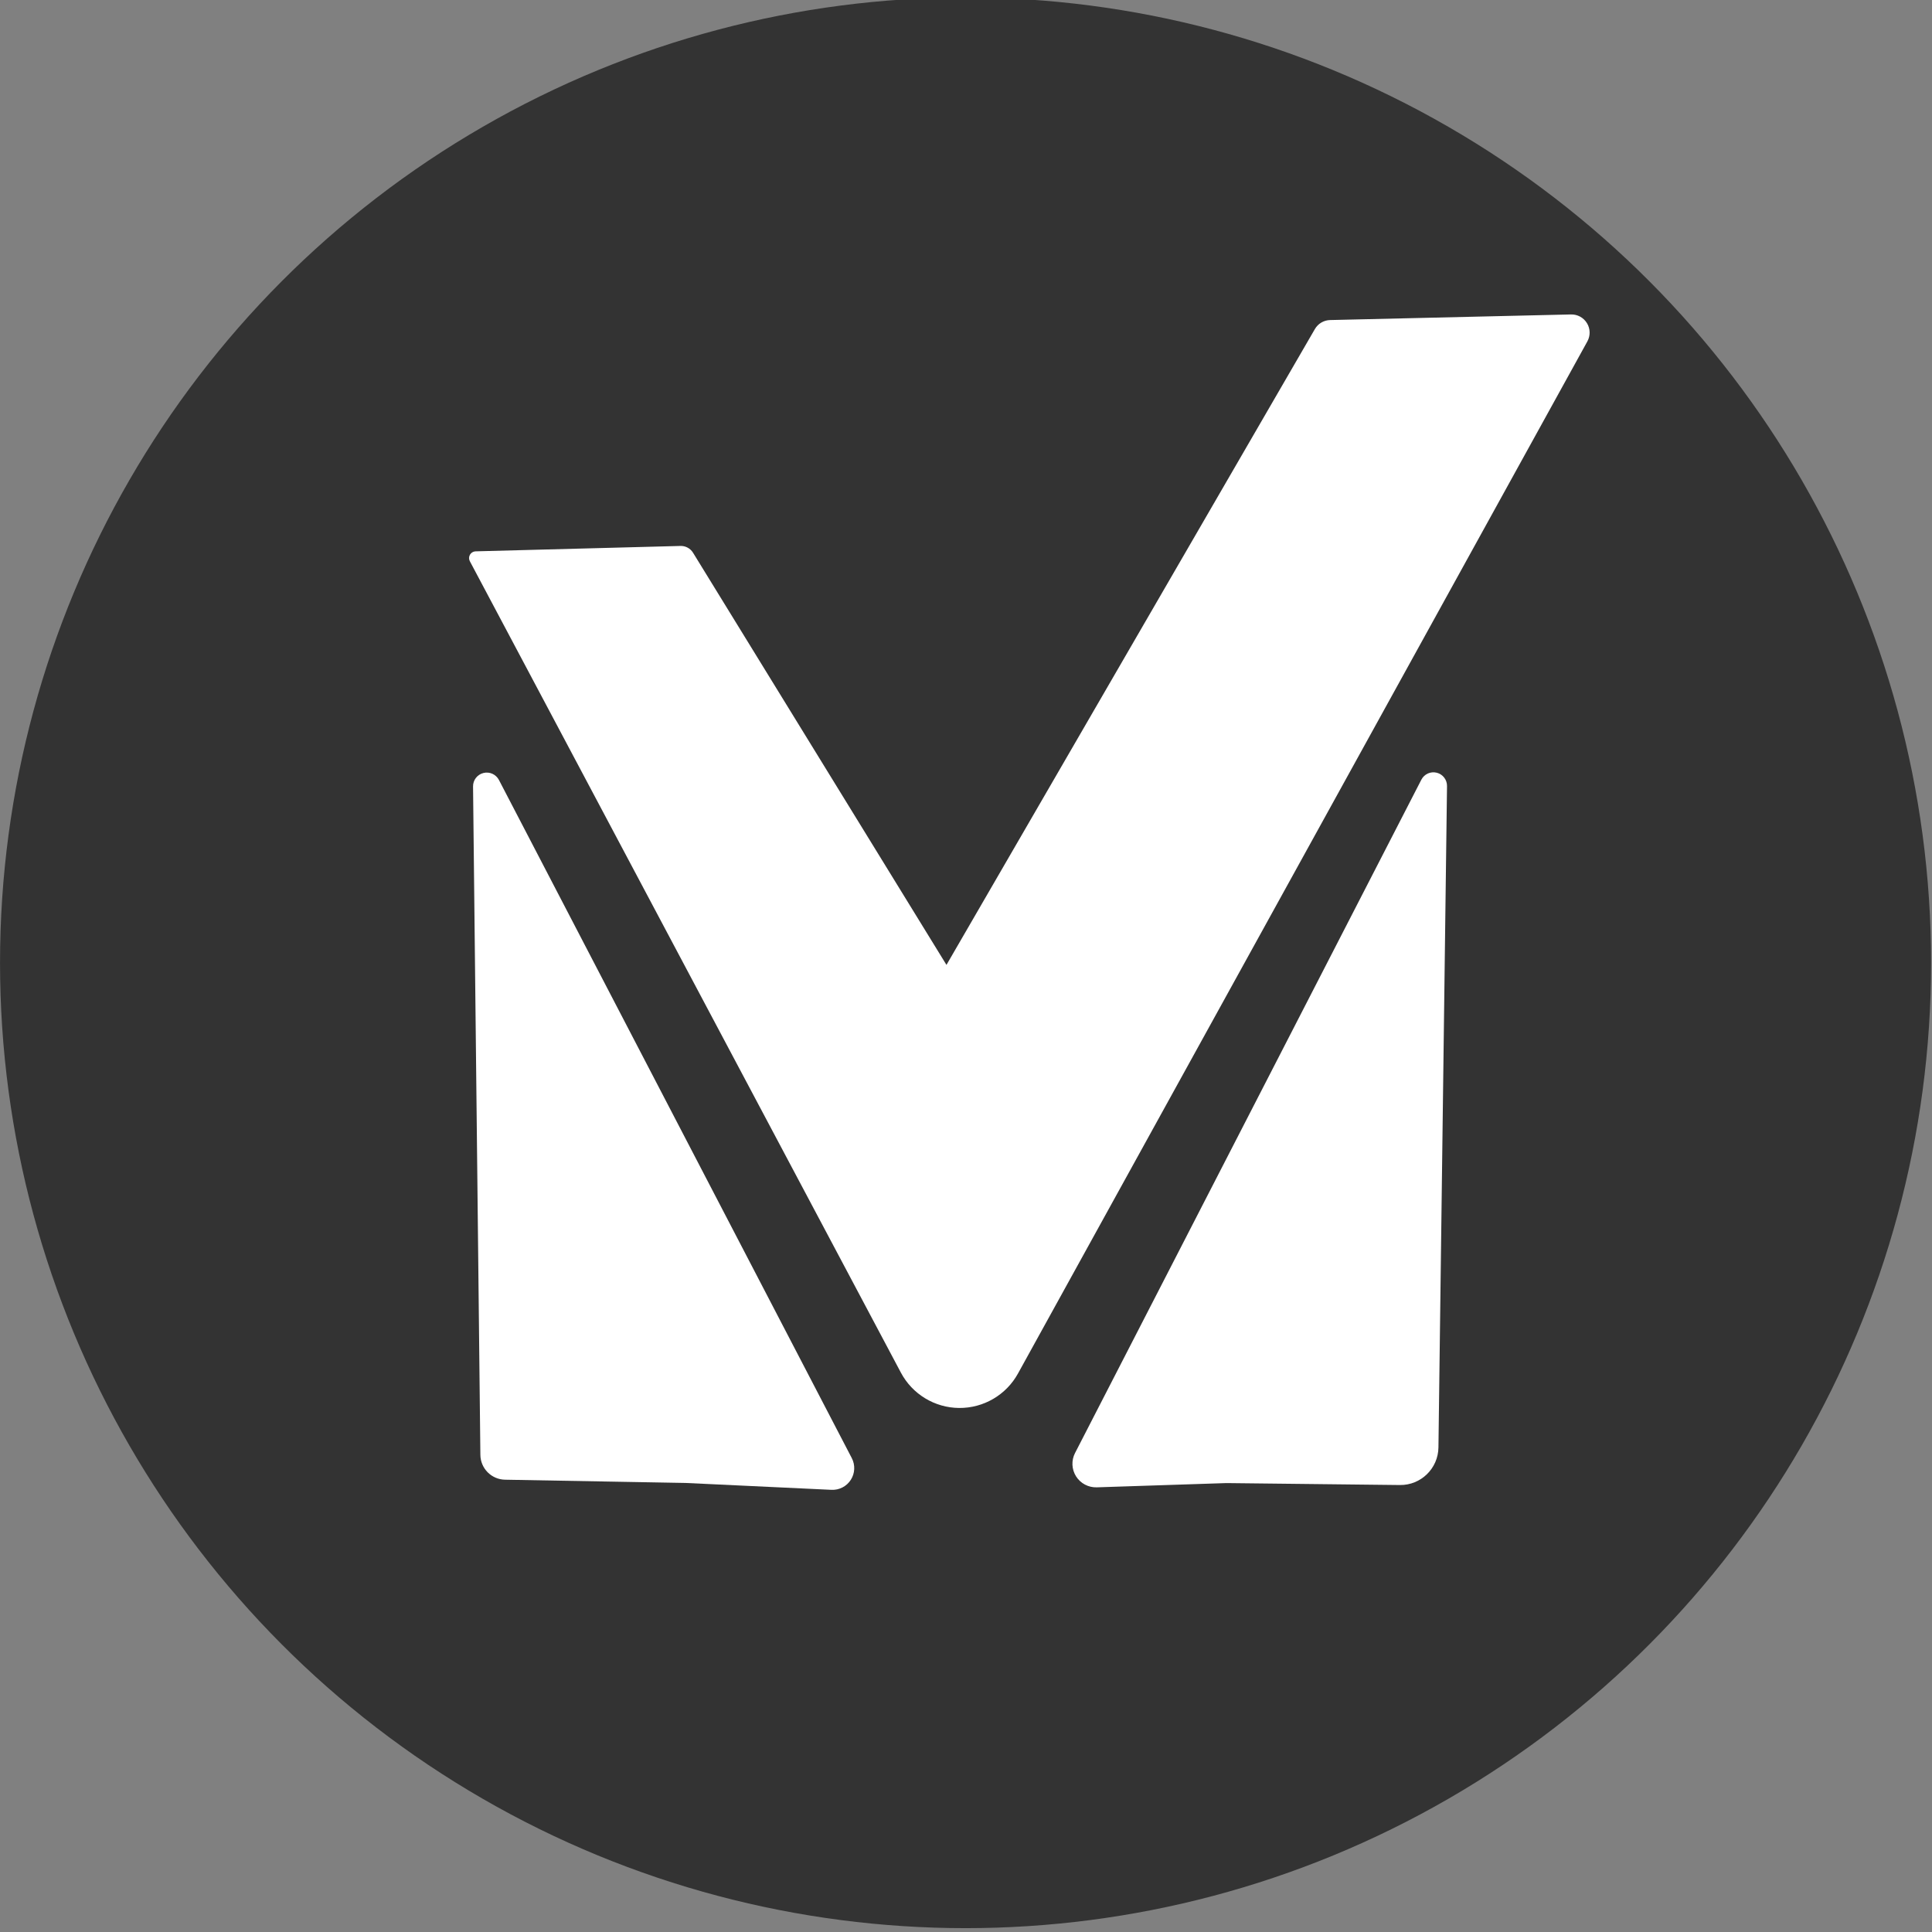 <?xml version="1.0" encoding="UTF-8" standalone="no"?>
<!DOCTYPE svg PUBLIC "-//W3C//DTD SVG 1.1//EN" "http://www.w3.org/Graphics/SVG/1.1/DTD/svg11.dtd">
<svg width="100%" height="100%" viewBox="0 0 540 540" version="1.1" xmlns="http://www.w3.org/2000/svg" xmlns:xlink="http://www.w3.org/1999/xlink" xml:space="preserve" xmlns:serif="http://www.serif.com/" style="fill-rule:evenodd;clip-rule:evenodd;stroke-linejoin:round;stroke-miterlimit:2;">
    <rect x="0" y="0" width="540" height="540" fill="#808080" stroke="none"/>
    <g transform="matrix(0.73,0,0,0.871,-95.215,-1480.26)">
        <g transform="matrix(1.37,0,0,1.148,14.499,1576)">
            <circle cx="354.472" cy="376.706" r="269.842" style="fill:rgb(51,51,51);"/>
        </g>
        <path d="M310.326,1879.59C309.908,1878.93 309.927,1878.14 310.376,1877.49C310.825,1876.85 311.641,1876.44 312.532,1876.42C327.407,1876.09 377.816,1874.98 390.973,1874.69C392.93,1874.64 394.767,1875.48 395.792,1876.88C408.71,1894.49 492.815,2009.13 492.815,2009.13C492.815,2009.13 616.784,1829.81 633.874,1805.09C635.082,1803.34 637.288,1802.25 639.698,1802.2C654.491,1801.91 707.745,1800.87 731.941,1800.4C734.434,1800.35 736.768,1801.42 738.061,1803.21C739.354,1804.99 739.408,1807.22 738.204,1809.05C708.567,1854.08 574.329,2058.02 520.189,2140.27C515.671,2147.13 507.027,2151.37 497.671,2151.31C488.316,2151.25 479.753,2146.89 475.365,2139.97C429.268,2067.24 325.794,1904 310.326,1879.59Z" style="fill:white;"/>
        <g transform="matrix(1,0,0,1,5.878,-22.151)">
            <path d="M305.675,1974.01C305.648,1971.98 307.292,1970.19 309.649,1969.7C312.007,1969.2 314.461,1970.13 315.582,1971.93C344.479,2018.48 426.66,2150.85 450.686,2189.55C452.06,2191.76 451.918,2194.42 450.314,2196.52C448.709,2198.62 445.887,2199.85 442.914,2199.73C423.321,2198.96 390.386,2197.66 387.203,2197.53C387.037,2197.52 386.871,2197.52 386.704,2197.52C382.951,2197.46 337.822,2196.78 317.915,2196.48C312.718,2196.4 308.538,2192.87 308.481,2188.51C308.043,2155 306.316,2023 305.675,1974.01Z" style="fill:white;"/>
        </g>
        <g transform="matrix(1,0,0,1,2.351,-22.151)">
            <path d="M672.295,1971.84C673.398,1970.04 675.833,1969.12 678.174,1969.61C680.515,1970.09 682.147,1971.87 682.116,1973.89C681.381,2021.37 679.445,2146.52 678.832,2186.13C678.728,2192.87 672.126,2198.27 664.079,2198.19C642.22,2197.98 602.979,2197.61 598.334,2197.57C598.032,2197.56 597.73,2197.57 597.428,2197.57C593.568,2197.68 565.904,2198.44 548.007,2198.93C544.812,2199.01 541.801,2197.68 540.091,2195.42C538.382,2193.15 538.23,2190.3 539.691,2187.92C563.88,2148.5 643.896,2018.12 672.295,1971.84Z" style="fill:white;"/>
        </g>
    </g>
</svg>

